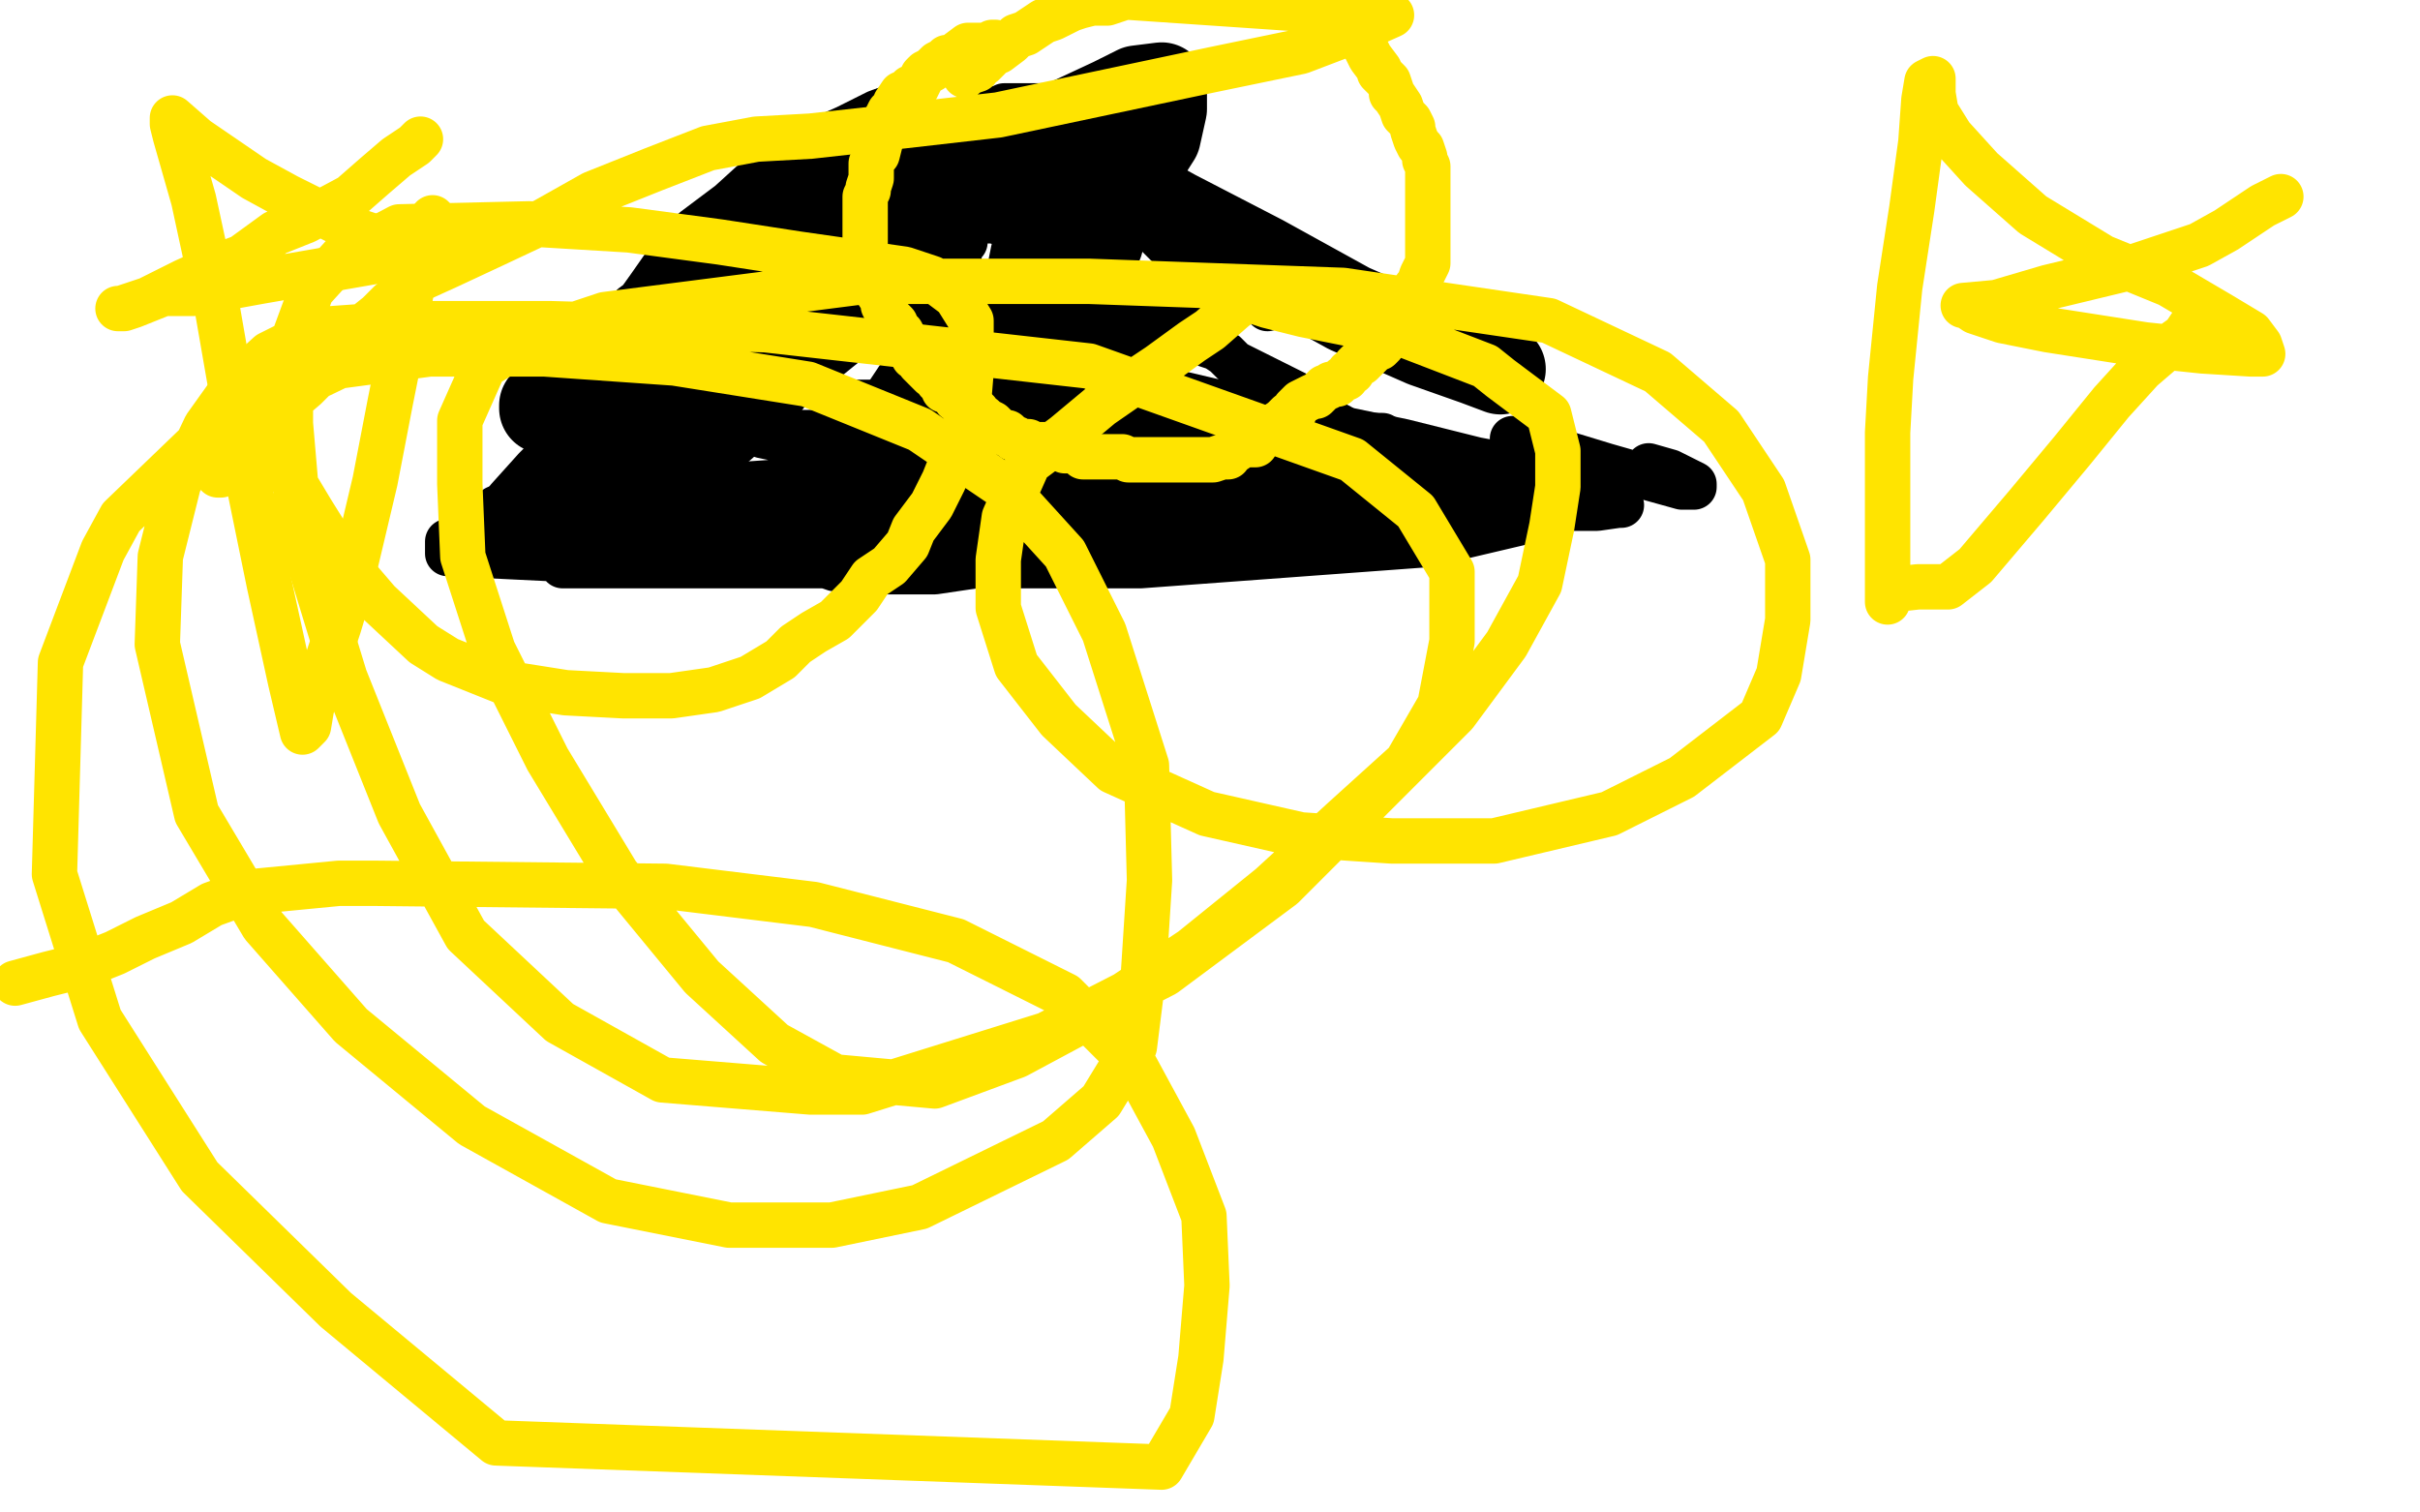 <?xml version="1.0" standalone="no"?>
<!DOCTYPE svg PUBLIC "-//W3C//DTD SVG 1.1//EN"
"http://www.w3.org/Graphics/SVG/1.1/DTD/svg11.dtd">

<svg width="800" height="500" version="1.1" xmlns="http://www.w3.org/2000/svg" xmlns:xlink="http://www.w3.org/1999/xlink" style="stroke-antialiasing: false"><desc>This SVG has been created on https://colorillo.com/</desc><rect x='0' y='0' width='800' height='500' style='fill: rgb(255,255,255); stroke-width:0' /><polyline points="139,46 137,48 137,48 131,52 131,52 124,58 124,58 116,65 116,65 101,73 101,73 91,77 91,77 80,85 80,85 72,88 61,93 49,99 40,102 39,102 41,102 44,101 54,97 64,97 86,93 109,89 132,85 149,85 154,85 152,85 149,85 138,83 117,76 95,65 84,59 65,46 57,39 57,41 58,45 64,66 72,103 80,149 89,193 96,225 100,242 102,240 103,234 112,207 115,197 124,159 129,133 133,113 136,96 139,84 140,79 140,76 140,75 143,73 143,72" style="fill: none; stroke: #ffe400; stroke-width: 15; stroke-linejoin: round; stroke-linecap: round; stroke-antialiasing: false; stroke-antialias: 0; opacity: 1.0"/>
<polyline points="754,65 748,68 748,68 736,76 736,76 727,81 727,81 706,88 706,88 677,95 677,95 660,100 660,100 649,101 649,101 650,101 653,103 662,106 677,109 709,114 728,116 744,117 748,117 747,114 744,110 734,104 717,94 695,85 672,71 655,56 645,45 640,37 639,31 639,28 639,26 637,27 636,33 635,47 632,69 628,95 625,125 624,143 624,171 624,191 624,199 624,197 625,195 634,194 640,194 644,194 653,187 670,167 685,149 698,133 708,122 715,116 722,111 724,108 725,108" style="fill: none; stroke: #ffe400; stroke-width: 15; stroke-linejoin: round; stroke-linecap: round; stroke-antialiasing: false; stroke-antialias: 0; opacity: 1.0"/>
<polyline points="344,52 344,53 344,53 344,55 344,55 344,56 344,56 343,59 343,59 341,62 341,62 341,65 341,65 340,69 340,69 339,73 337,75 336,79 335,83 334,88 332,93 332,97 330,101 328,110 325,117 323,125 320,132 316,144 313,153 309,161 307,166 304,173 301,181 300,184 297,187 297,188 300,188 301,185 307,183 310,182 312,182 313,181 315,180 316,180 318,180 323,179 328,178 333,178 341,177 349,177 352,177 356,177 360,177 364,177 370,177 375,177 379,177 384,177 388,177 391,177 395,177 399,177 400,177 406,177 410,177 416,177 424,177 430,177 443,177 454,177 462,177 466,177 467,177 468,176 468,172 468,170 468,167 465,163 463,160 461,158 459,155 457,154 456,153 453,149 451,148 450,147 448,146 448,144 446,143 443,141 441,140 437,137 434,134 430,131 426,129 424,128 418,125 412,122 408,120 405,117 402,115 396,113 394,111 393,110 391,109 388,108 386,105 384,103 380,100 376,97 370,92 366,89 360,84 357,81 354,77 352,76 350,75 349,73 348,73 348,71 347,71 346,74 346,80 346,82 345,89 344,98 344,104 343,108 341,114 340,121 340,127 340,129 340,131 340,133 340,135 341,135 344,137 354,139 361,139 377,139 391,139 401,139 408,139 409,140 408,141 400,143 388,144 357,147 336,148 330,148 331,148 335,148 340,148 355,148 375,148 404,148 411,148 416,148 417,150 416,154 407,158 399,161 384,165 366,168 352,168 351,168 351,167 352,167 354,163 366,160 376,159 393,156 411,155 423,155 426,155 420,159 413,163 404,167 390,169 368,172 344,174 328,174 324,174 325,174 331,171 336,170 349,170 368,170 392,170 415,170 435,170 442,170 442,171 440,172 434,174 410,178 384,179 351,179 334,179 309,179 294,177 293,176 296,175 302,175 309,175 314,175 341,175 364,175 388,175 404,175 408,175 408,176 403,179 397,181 367,185 342,186 316,186 298,186 292,186 292,184 292,183 295,179 300,176 306,172 314,168 328,162 339,160 352,159 370,159 384,159 390,159 391,159 388,160 384,161 378,163 363,163 344,163 327,163 315,163 309,162 311,159 315,155 320,153 322,150 330,149 350,148 358,148 382,148 394,148 400,148 400,149 396,151 382,151 373,151 336,147 305,142 284,136 283,135 282,133 288,133 292,133 298,133 307,133 332,133 338,133 356,133 361,133 362,133 363,135 364,135 364,136 364,138 363,142 360,143 345,145 340,145 332,145 331,145 330,145 330,143 332,142 341,139 348,138 357,138 378,138 402,138 428,138 429,138 428,139 423,143 417,143 412,143 394,143 372,143 346,143 328,143 316,143 316,142 316,141 320,137 325,135 334,133" style="fill: none; stroke: #000000; stroke-width: 15; stroke-linejoin: round; stroke-linecap: round; stroke-antialiasing: false; stroke-antialias: 0; opacity: 1.0"/>
<polyline points="392,133 392,134 392,134 392,135 392,135 389,138 389,138 385,139 385,139 380,141 380,141 370,141 370,141 362,141 362,141 352,141 337,136 336,135 336,133 336,129 337,128 341,125 348,122 355,121 360,121 366,121 370,121 374,121 375,121 375,123 375,124 373,124 370,124 357,124 336,124 311,119 292,112 285,108 285,107 292,103 296,103 305,103 318,103 333,103 348,103 356,103 360,104 361,106 362,107 363,109 369,115 372,116 375,119 376,120 377,121 377,122 376,122 372,122 359,120 352,117 350,115 349,112 349,110 349,107 349,104 350,103 353,101 355,99 357,98 359,98 363,98 368,100 373,104 375,107 379,110 380,112 380,113 380,114 380,115 378,115 376,115 373,111 368,106 357,95 352,89 343,82 330,73 320,67" style="fill: none; stroke: #000000; stroke-width: 15; stroke-linejoin: round; stroke-linecap: round; stroke-antialiasing: false; stroke-antialias: 0; opacity: 1.0"/>
<polyline points="316,63 316,62 316,62 317,60 317,60 323,57 323,57 325,57 325,57" style="fill: none; stroke: #000000; stroke-width: 15; stroke-linejoin: round; stroke-linecap: round; stroke-antialiasing: false; stroke-antialias: 0; opacity: 1.0"/>
<polyline points="339,53 337,54 337,54 336,55 336,55 333,57 333,57 332,58 332,58 331,59 331,59 328,62 328,62 326,65 326,65 324,69 322,71 321,72 320,74 320,76 319,77 319,80 318,81 317,84 317,86 316,88 316,90 315,92 315,93 313,97 312,99 310,101 308,105 306,109 306,112 304,113 302,117 300,121 297,125 295,128 293,131 292,134 291,137 288,141 287,144 286,147 284,151 283,154 282,157 280,162 277,168 275,171 273,175 272,180 272,181 272,182 272,185 273,187 276,188 284,189 292,189 309,189 336,185 372,181 404,178 435,175 462,173 486,170 514,168 528,168 535,167 536,167 535,167 531,167 519,167 504,167 440,167 354,161 286,151 252,144 252,143 256,143 259,143 264,143 276,143 295,143 320,143 360,143 400,143 432,143 452,144 457,144 458,145 452,149 442,153 411,160 352,165 316,165 248,165 213,165 211,165 217,165 241,165 287,165 357,165 441,165 498,165 524,165 525,165 522,167 506,172 472,180 377,187 306,187 239,187 200,187 187,187 186,187 188,187 197,186 216,183 256,179 280,177 366,174 388,174 432,174 438,174 434,175 426,176 404,181 364,183 304,185 241,185 189,185 148,183 148,182 148,180 148,179 154,176 168,172 197,167 248,160 320,155 383,155 420,155 432,155 425,160 422,161 396,165 366,170 323,174 284,174 259,174 251,174 250,174 249,174 250,172 253,170 259,167 288,158 325,151 374,147 415,147 441,147 443,147 444,147 439,150 432,152 411,159 368,164 304,171 203,172 172,172 163,171 164,168 171,165 183,160 189,159 202,155 209,152 210,152 211,151 213,151 217,147 226,143 232,139 239,133 247,126 252,119 257,111 259,106 259,105" style="fill: none; stroke: #000000; stroke-width: 15; stroke-linejoin: round; stroke-linecap: round; stroke-antialiasing: false; stroke-antialias: 0; opacity: 1.0"/>
<polyline points="261,96 257,100 257,100 247,109 247,109 239,117 239,117 228,126 228,126 210,144 210,144 201,153 201,153 198,156 198,156 197,157 198,157 203,151 209,144 228,124 236,118 256,99 270,89 281,80 291,71 299,63 304,59 308,55 308,54 311,51 311,54 310,57 305,66 300,75 287,93 272,115 256,135 238,151 214,172 208,176 206,179 205,179 208,176 215,167 222,160 240,147 263,127 284,110 300,95 307,89 310,86 311,84 312,84" style="fill: none; stroke: #000000; stroke-width: 15; stroke-linejoin: round; stroke-linecap: round; stroke-antialiasing: false; stroke-antialias: 0; opacity: 1.0"/>
<circle cx="329.5" cy="37.5" r="7" style="fill: #000000; stroke-antialiasing: false; stroke-antialias: 0; opacity: 1.0"/>
<polyline points="362,53 364,54 364,54 366,55 366,55 368,57 368,57 373,58 373,58 376,60 376,60 379,61 379,61 383,64 383,64 385,65" style="fill: none; stroke: #000000; stroke-width: 15; stroke-linejoin: round; stroke-linecap: round; stroke-antialiasing: false; stroke-antialias: 0; opacity: 1.0"/>
<polyline points="500,145 508,147 508,147 531,154 531,154 538,156 538,156 556,161 556,161 560,161 560,161 560,160 552,156 545,154" style="fill: none; stroke: #000000; stroke-width: 15; stroke-linejoin: round; stroke-linecap: round; stroke-antialiasing: false; stroke-antialias: 0; opacity: 1.0"/>
<polyline points="456,113 454,110 454,110 449,108 449,108 444,101 444,101 439,97 439,97 432,93 432,93 427,91 427,91 418,87 418,87 409,83 405,81 387,77 370,74 352,73 334,73 322,73" style="fill: none; stroke: #000000; stroke-width: 15; stroke-linejoin: round; stroke-linecap: round; stroke-antialiasing: false; stroke-antialias: 0; opacity: 1.0"/>
<polyline points="317,127 318,129 318,129 317,129 316,131" style="fill: none; stroke: #000000; stroke-width: 15; stroke-linejoin: round; stroke-linecap: round; stroke-antialiasing: false; stroke-antialias: 0; opacity: 1.0"/>
<polyline points="184,147 187,145 187,145 189,143 189,143 196,139 196,139 203,133 203,133 212,126 212,126 220,121 220,121 232,115 232,115 247,105" style="fill: none; stroke: #000000; stroke-width: 15; stroke-linejoin: round; stroke-linecap: round; stroke-antialiasing: false; stroke-antialias: 0; opacity: 1.0"/>
<circle cx="209.5" cy="126.5" r="7" style="fill: #000000; stroke-antialiasing: false; stroke-antialias: 0; opacity: 1.0"/>
<polyline points="202,134 193,141 193,141 188,145 188,145 185,148 185,148 184,149 184,149 182,151 180,154 178,156 176,159 176,160 173,163 172,164 172,166 171,167 170,167 168,168 166,170 165,171 165,170 168,165 177,155 184,148 193,138 200,130 209,122 214,119 216,117 216,116 219,115 223,113 226,109 231,107 236,103 240,101 246,97 248,94 253,91 256,89 260,84 264,81 266,80 268,79 268,78 270,77 272,76 274,75 276,73 278,71 282,69 283,68 284,67 287,65 287,64 293,59 295,57 296,56 299,53 300,52 303,51 304,50 305,48 306,47 310,45 312,44 313,43 315,42 317,40 319,40 322,39 325,37 327,37 328,36 330,36 332,35 335,35 336,35 340,35 343,35 344,35 347,35 348,35 352,35 354,38 358,39 360,41 363,44 364,46 366,47 368,49 370,51 372,55 375,57 376,59 378,62 381,65 384,68 388,74 393,78 399,83 400,84 404,86 406,88 407,89 408,90 408,91 411,94 412,95 414,97 416,99 417,100 418,101 419,102" style="fill: none; stroke: #000000; stroke-width: 15; stroke-linejoin: round; stroke-linecap: round; stroke-antialiasing: false; stroke-antialias: 0; opacity: 1.0"/>
<polyline points="453,101 450,101 450,101 442,101 442,101 427,97 427,97 415,93 415,93 405,87 405,87 400,82 400,82 396,79 396,79 392,76 387,71 382,66 378,63 372,58 368,55 366,53 366,54 367,58 372,64 376,69 383,78 390,85 396,92 397,94 397,95 397,96 397,97 392,97 384,97 363,97 322,97 304,97 303,97 302,98 303,100 309,104 328,110 360,123 411,135 464,146 488,152 520,158 529,161 524,162 508,162 471,162 411,162 356,160 319,155 308,152 308,151 310,150 314,150 318,149 320,149" style="fill: none; stroke: #000000; stroke-width: 15; stroke-linejoin: round; stroke-linecap: round; stroke-antialiasing: false; stroke-antialias: 0; opacity: 1.0"/>
<polyline points="184,128 183,129 183,129 185,129 187,129 190,126 193,122" style="fill: none; stroke: #000000; stroke-width: 30; stroke-linejoin: round; stroke-linecap: round; stroke-antialiasing: false; stroke-antialias: 0; opacity: 1.0"/>
<polyline points="257,95 258,95 258,95 261,92 261,92 266,88 266,88 274,79 274,79 280,71 280,71 289,62 289,62" style="fill: none; stroke: #000000; stroke-width: 30; stroke-linejoin: round; stroke-linecap: round; stroke-antialiasing: false; stroke-antialias: 0; opacity: 1.0"/>
<polyline points="180,134 180,135 180,135 180,134 180,134 182,133 182,133 191,126 196,121 200,118" style="fill: none; stroke: #000000; stroke-width: 30; stroke-linejoin: round; stroke-linecap: round; stroke-antialiasing: false; stroke-antialias: 0; opacity: 1.0"/>
<polyline points="246,77 246,78 246,78 246,79 246,79 245,81 245,81 244,81 244,81 244,83 244,83 241,84 241,84 239,87 239,87 233,92 228,95 224,99 220,104 216,106 214,107" style="fill: none; stroke: #000000; stroke-width: 30; stroke-linejoin: round; stroke-linecap: round; stroke-antialiasing: false; stroke-antialias: 0; opacity: 1.0"/>
<polyline points="214,107 216,106 221,99 228,89 234,82 246,73 257,63 269,55" style="fill: none; stroke: #000000; stroke-width: 30; stroke-linejoin: round; stroke-linecap: round; stroke-antialiasing: false; stroke-antialias: 0; opacity: 1.0"/>
<polyline points="269,55 274,53 283,49 291,45 293,44 296,43" style="fill: none; stroke: #000000; stroke-width: 30; stroke-linejoin: round; stroke-linecap: round; stroke-antialiasing: false; stroke-antialias: 0; opacity: 1.0"/>
<polyline points="296,43 297,43 297,48 296,52 290,53 282,61 272,71 260,86" style="fill: none; stroke: #000000; stroke-width: 30; stroke-linejoin: round; stroke-linecap: round; stroke-antialiasing: false; stroke-antialias: 0; opacity: 1.0"/>
<polyline points="260,86 246,99 234,109 221,118 217,121 216,121 217,118 224,109 228,104 236,93 248,80 269,58 272,57 273,57 272,65 266,75 259,82 248,94 232,111 215,129 205,135 205,134 214,127 233,113 264,94 299,75 333,54 353,41 368,34 376,30 384,29 384,36 382,45 375,56 372,61 367,71 364,76 363,80 362,82 361,82 361,79 360,74 360,69 360,62 360,56 360,55 363,57 370,61 388,71 417,86 446,102 471,113 488,119 496,122" style="fill: none; stroke: #000000; stroke-width: 30; stroke-linejoin: round; stroke-linecap: round; stroke-antialiasing: false; stroke-antialias: 0; opacity: 1.0"/>
<polyline points="329,14 328,14 328,14 327,15 327,15 326,15 326,15 325,15 325,15 324,15 323,15 320,15 316,18 315,19 313,19 312,20 310,21 308,23 306,24 305,25 304,27 303,29 302,29 301,29 300,30 299,31 298,31 296,34 296,35 294,37 293,39 292,41 292,43 291,46 291,47 290,51 289,52 288,54 288,57 288,59 287,62 287,63 286,65 286,67 286,68 286,70 286,72 286,74 286,76 286,79 286,80 286,81 286,84 286,87 286,90 288,92 289,95 291,98 292,99 292,101 293,103 294,105 296,107 296,108 297,110 298,110 299,112 300,113 301,115 302,118 303,118 304,120 305,121 307,123 308,124 310,125 310,126 312,127 312,129 313,129 315,130 316,131 316,132 317,132 318,134 320,134 320,135 323,136 324,138 325,138 326,139 328,140 330,142 331,143 332,143 333,143 335,145 336,145 337,146 338,146 340,146 341,147 342,147 344,147 345,147 347,147 348,147 350,148 352,148 352,149 353,149 354,149 355,149 356,149 358,151 359,151 361,151 363,151 364,151 365,151 367,151 368,151 369,151 371,151 373,152 375,152 376,152 377,152 380,152 382,152 383,152 384,152 386,152 387,152 388,152 391,152 393,152 395,152 397,152 399,152 401,152 404,151 406,151 406,150 408,149 411,147 413,147 414,147 415,147 415,145 416,144 418,144 419,143 420,142 421,141 424,139 425,138 426,137 428,136 428,135 429,134 430,133 432,132 434,131 435,131 438,128 439,128 440,127 441,127 442,127 443,126 444,125 445,125 446,123 447,123 448,121 449,120 450,120 451,119 452,118 453,117 455,115 456,115 457,114 459,111 460,109 461,107 463,105 464,103 466,101 467,99 467,98 468,95 469,94 470,91 471,89 472,87 472,86 472,83 472,79 472,78 472,76 472,73 472,71 472,69 472,67 472,66 472,65 472,64 472,62 472,59 472,58 472,55 471,53 471,52 470,49 469,48 468,46 467,43 467,42 466,40 464,38 463,35 461,32 460,31 460,30 459,27 456,24 456,23 453,19 452,17 451,15 450,14 448,11 448,9 447,8 446,7 444,7 442,3 440,3 439,1 437,0" style="fill: none; stroke: #ffe400; stroke-width: 15; stroke-linejoin: round; stroke-linecap: round; stroke-antialiasing: false; stroke-antialias: 0; opacity: 1.0"/>
<polyline points="319,25 320,24 320,24 323,23 323,23 323,22 323,22 325,21 325,21 327,19 327,19 328,17 328,17 330,17 330,17 334,14 336,12 339,11 342,9 345,7 348,6 350,5 354,3 357,2 361,1 366,1 372,-1 460,5 451,9 430,17 401,23 330,38 295,42 268,45 250,46 234,49 216,56 196,64 180,73 163,81 148,88 137,93 135,97 133,97 129,100 125,104 120,108 108,121 101,128 94,134 90,138 87,141 85,142 83,144 81,146 78,149 76,152 74,155 73,157 72,157 78,153 84,151 88,150 90,150 97,159 103,169 113,185 125,199 140,213 148,218 168,226 187,229 206,230 222,230 236,228 248,224 258,218 263,213 269,209 276,205 284,197 288,191 294,187 300,180 302,175 308,167 312,159 316,149 320,141 320,135 321,123 321,114 321,106 316,98 308,92 299,89 264,84 238,80 208,76 175,74 132,75 113,85 103,96 96,115 96,140 99,175 114,224 132,269 154,309 185,338 219,357 268,361 285,361 346,342 385,322 424,293 481,236 498,213 509,193 513,174 515,161 515,149 512,137 496,125 491,121 465,111 446,107 431,104 419,101 413,99 412,99 408,102 400,109 394,113 383,121 377,125 364,134 352,144 340,153 332,171 330,185 330,201 336,220 350,238 368,255 399,269 430,276 460,278 494,278 532,269 556,257 582,237 588,223 591,205 591,185 583,162 569,141 548,123 512,106 444,96 360,93 286,93 200,104 173,113 160,121 152,139 152,160 153,184 163,215 181,251 204,289 232,323 256,345 276,356 309,359 336,349 364,334 394,314 420,293 444,271 465,252 476,233 480,212 480,189 468,169 447,152 360,121 253,109 182,107 133,107 105,109 89,117 78,127 68,141 59,160 53,184 52,213 65,269 87,306 116,339 156,372 201,397 241,405 275,405 304,399 349,377 364,364 375,346 378,322 380,291 379,253 365,209 352,183 332,161 304,142 267,127 223,120 180,117 142,117 112,121 87,133 66,146 40,171 34,182 20,219 18,289 33,337 66,389 111,433 164,477 384,485 394,468 397,449 399,425 398,402 388,376 375,352 352,329 316,311 269,299 220,293 124,292 112,292 81,295 70,299 60,305 48,310 38,315 28,319 16,322 5,325" style="fill: none; stroke: #ffe400; stroke-width: 15; stroke-linejoin: round; stroke-linecap: round; stroke-antialiasing: false; stroke-antialias: 0; opacity: 1.0"/>
</svg>
